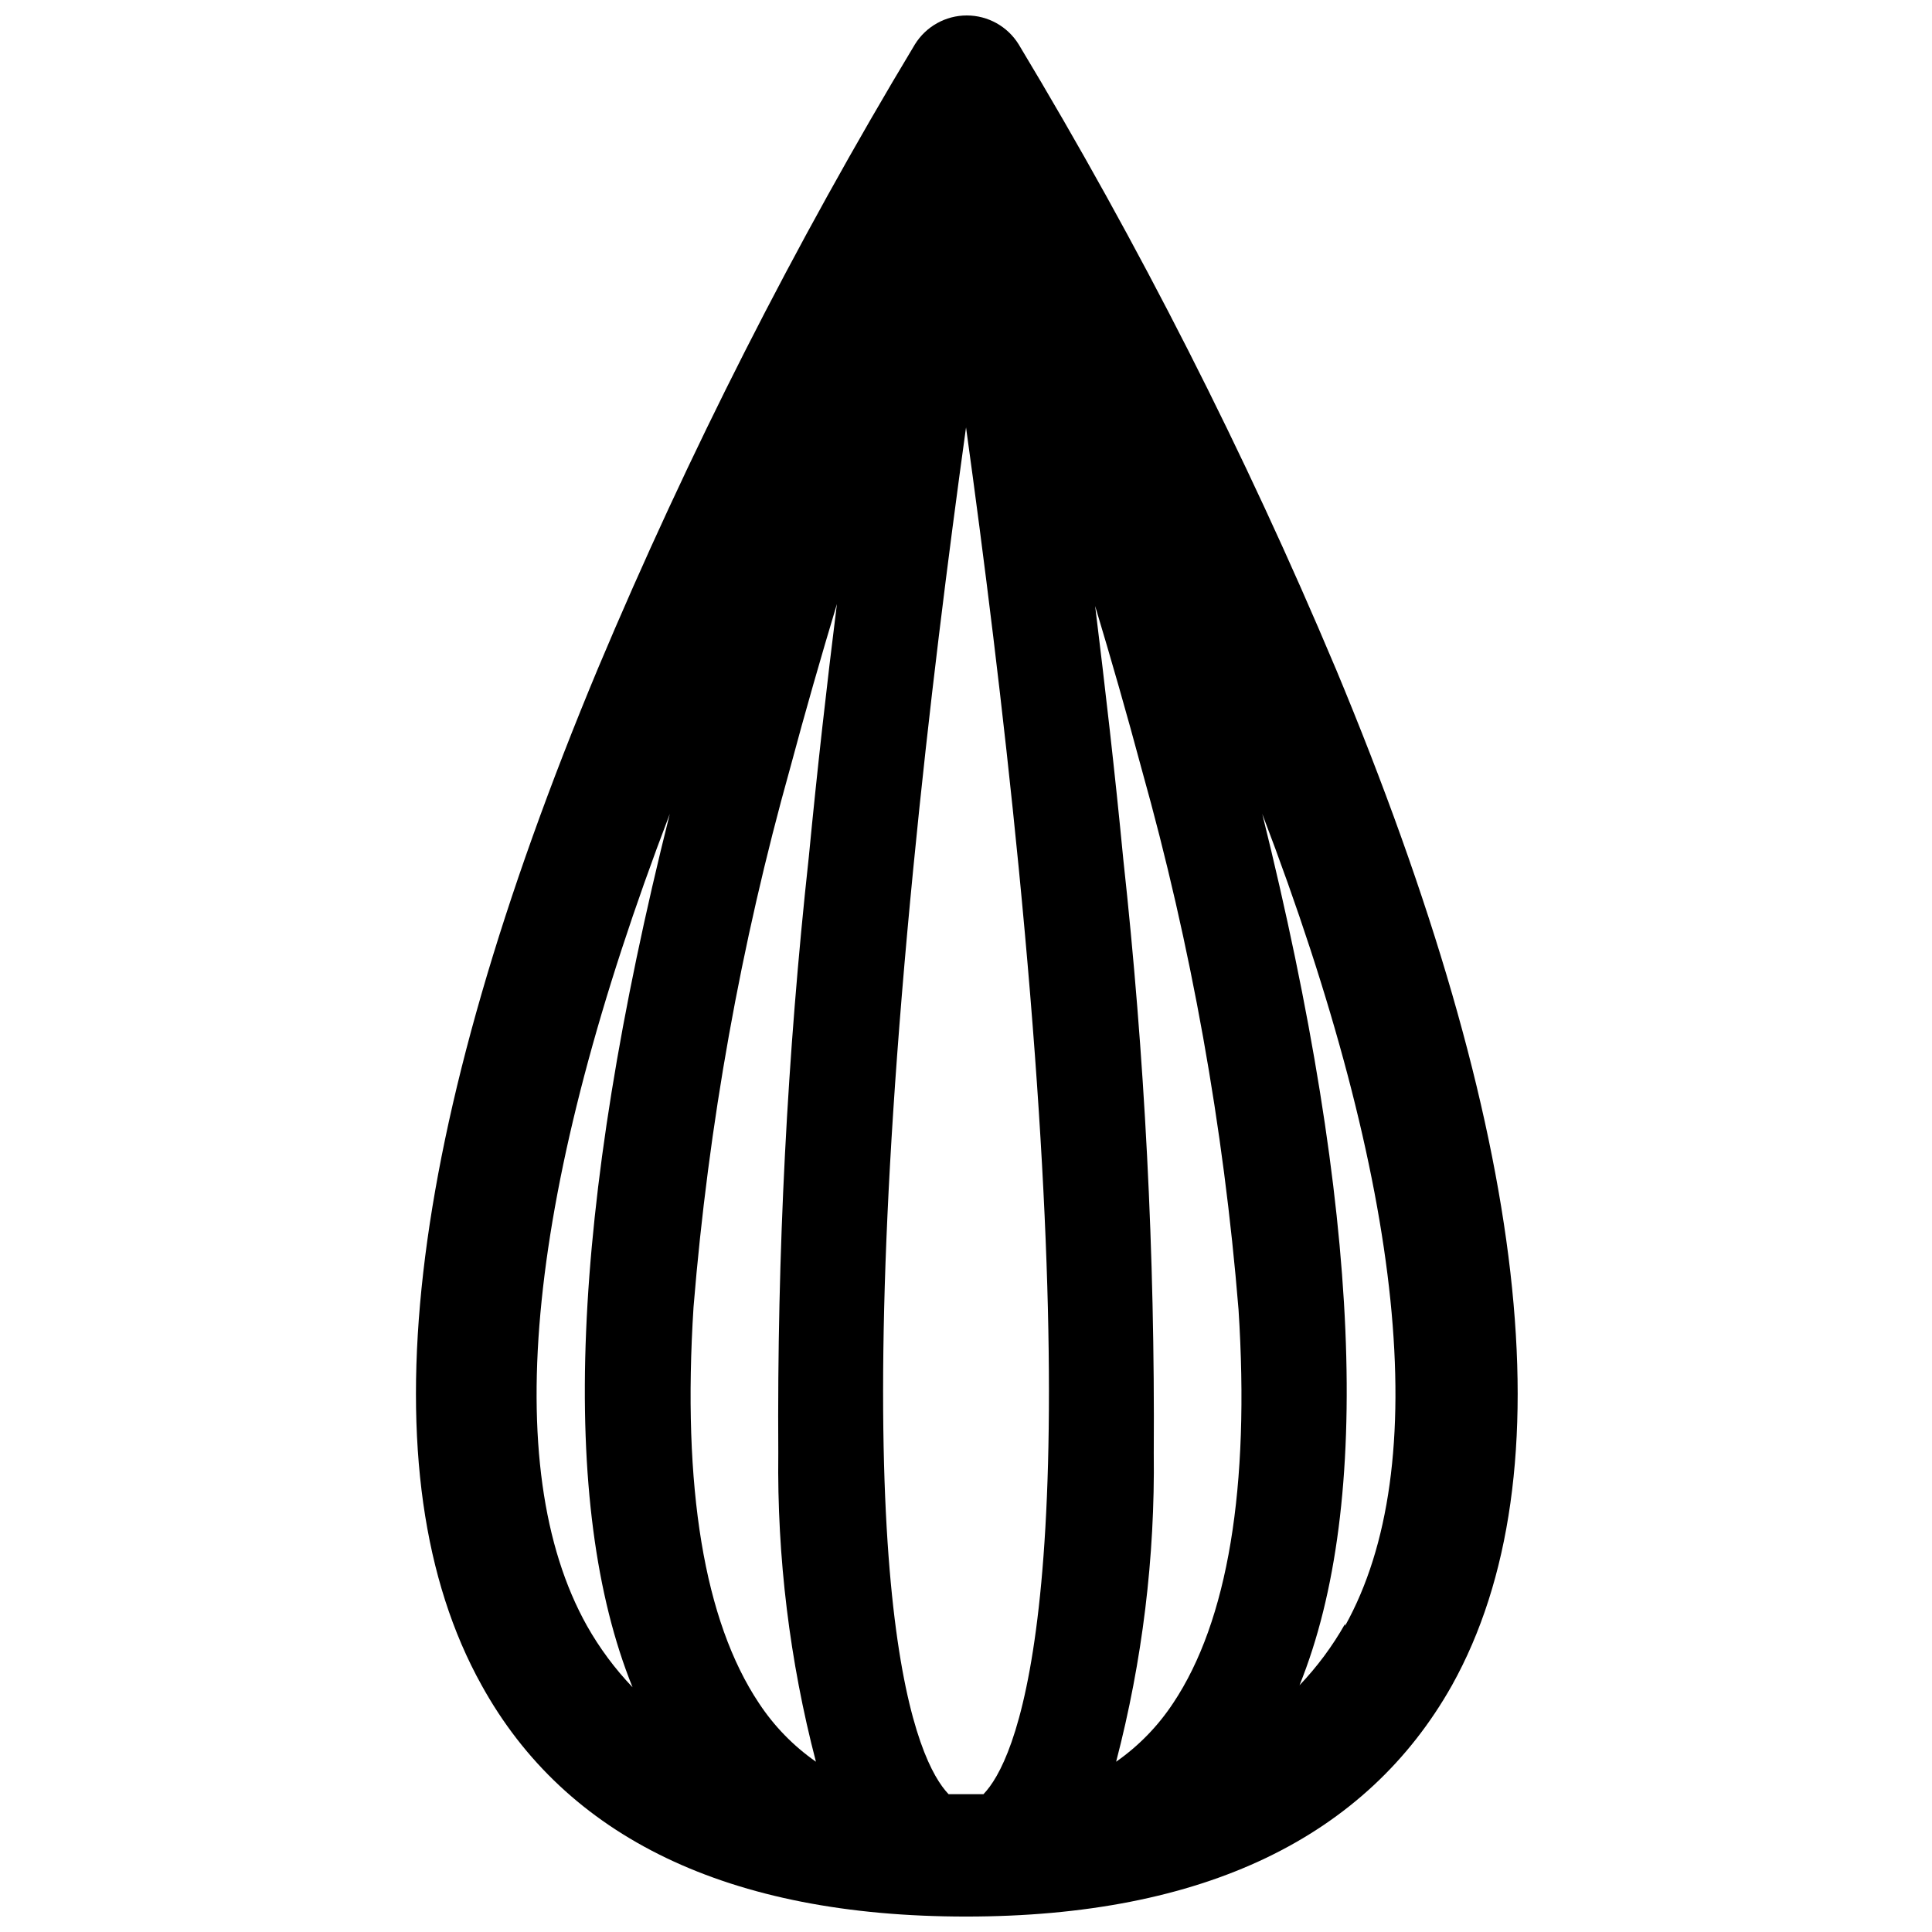 <?xml version="1.0" encoding="UTF-8"?>
<!-- Uploaded to: ICON Repo, www.iconrepo.com, Generator: ICON Repo Mixer Tools -->
<svg width="800px" height="800px" version="1.1" viewBox="144 144 512 512" xmlns="http://www.w3.org/2000/svg">
 <defs>
  <clipPath id="a">
   <path d="m254 148.09h293v503.81h-293z"/>
  </clipPath>
 </defs>
 <g clip-path="url(#a)">
  <path d="m497.93 321.07c-23.996-57.039-52.059-112.29-83.969-165.31-2.945-4.762-8.148-7.664-13.75-7.664-5.602 0-10.805 2.902-13.75 7.664-31.906 53.027-59.969 108.27-83.965 165.31-51.43 123.22-61.82 213.91-30.859 269.54 22.25 40.305 65.391 61.297 128.37 61.297s106.11-20.992 128.79-61.297c30.965-55.629 20.57-146.31-30.859-269.54zm-186.3 270.07c-4.68-4.902-8.734-10.367-12.07-16.27-23.512-41.984-15.848-116.3 21.938-215.17-26.449 105.48-29.391 183.15-9.867 231.44zm38.625-62.031c-0.34 27.574 3.012 55.074 9.973 81.762-5.977-4.176-11.105-9.445-15.113-15.535-14.484-21.727-20.363-57.098-17.32-104.96v0.004c3.953-48.328 12.531-96.164 25.609-142.85 3.988-14.906 8.188-29.492 12.387-43.453-2.625 20.992-5.246 44.082-7.453 67.07v-0.004c-5.731 52.457-8.43 105.2-8.082 157.97zm55.211 89.426-0.84 0.945h-9.238l-0.84-0.945c-8.711-10.496-27.078-55-8.5-244.56 4.094-41.984 9.238-82.605 13.961-116.71 4.723 34.113 9.867 74.941 13.961 116.71 18.574 189.56 0.207 234.17-8.504 244.56zm49.438-23.195v-0.004c-4.012 6.09-9.141 11.359-15.117 15.535 6.961-26.688 10.312-54.188 9.973-81.762 0.328-52.594-2.371-105.16-8.082-157.44-2.203-22.984-4.828-45.656-7.453-67.07 4.199 13.961 8.398 28.551 12.387 43.453 13.086 46.723 21.664 94.594 25.609 142.96 3.043 47.23-2.832 82.602-17.316 104.33zm45.555-20.992-0.004-0.004c-3.336 5.902-7.391 11.367-12.07 16.27 19.523-48.281 16.164-125.95-9.867-230.91 37.785 98.875 45.449 172.98 21.938 215.17z"/>
 </g>
</svg>